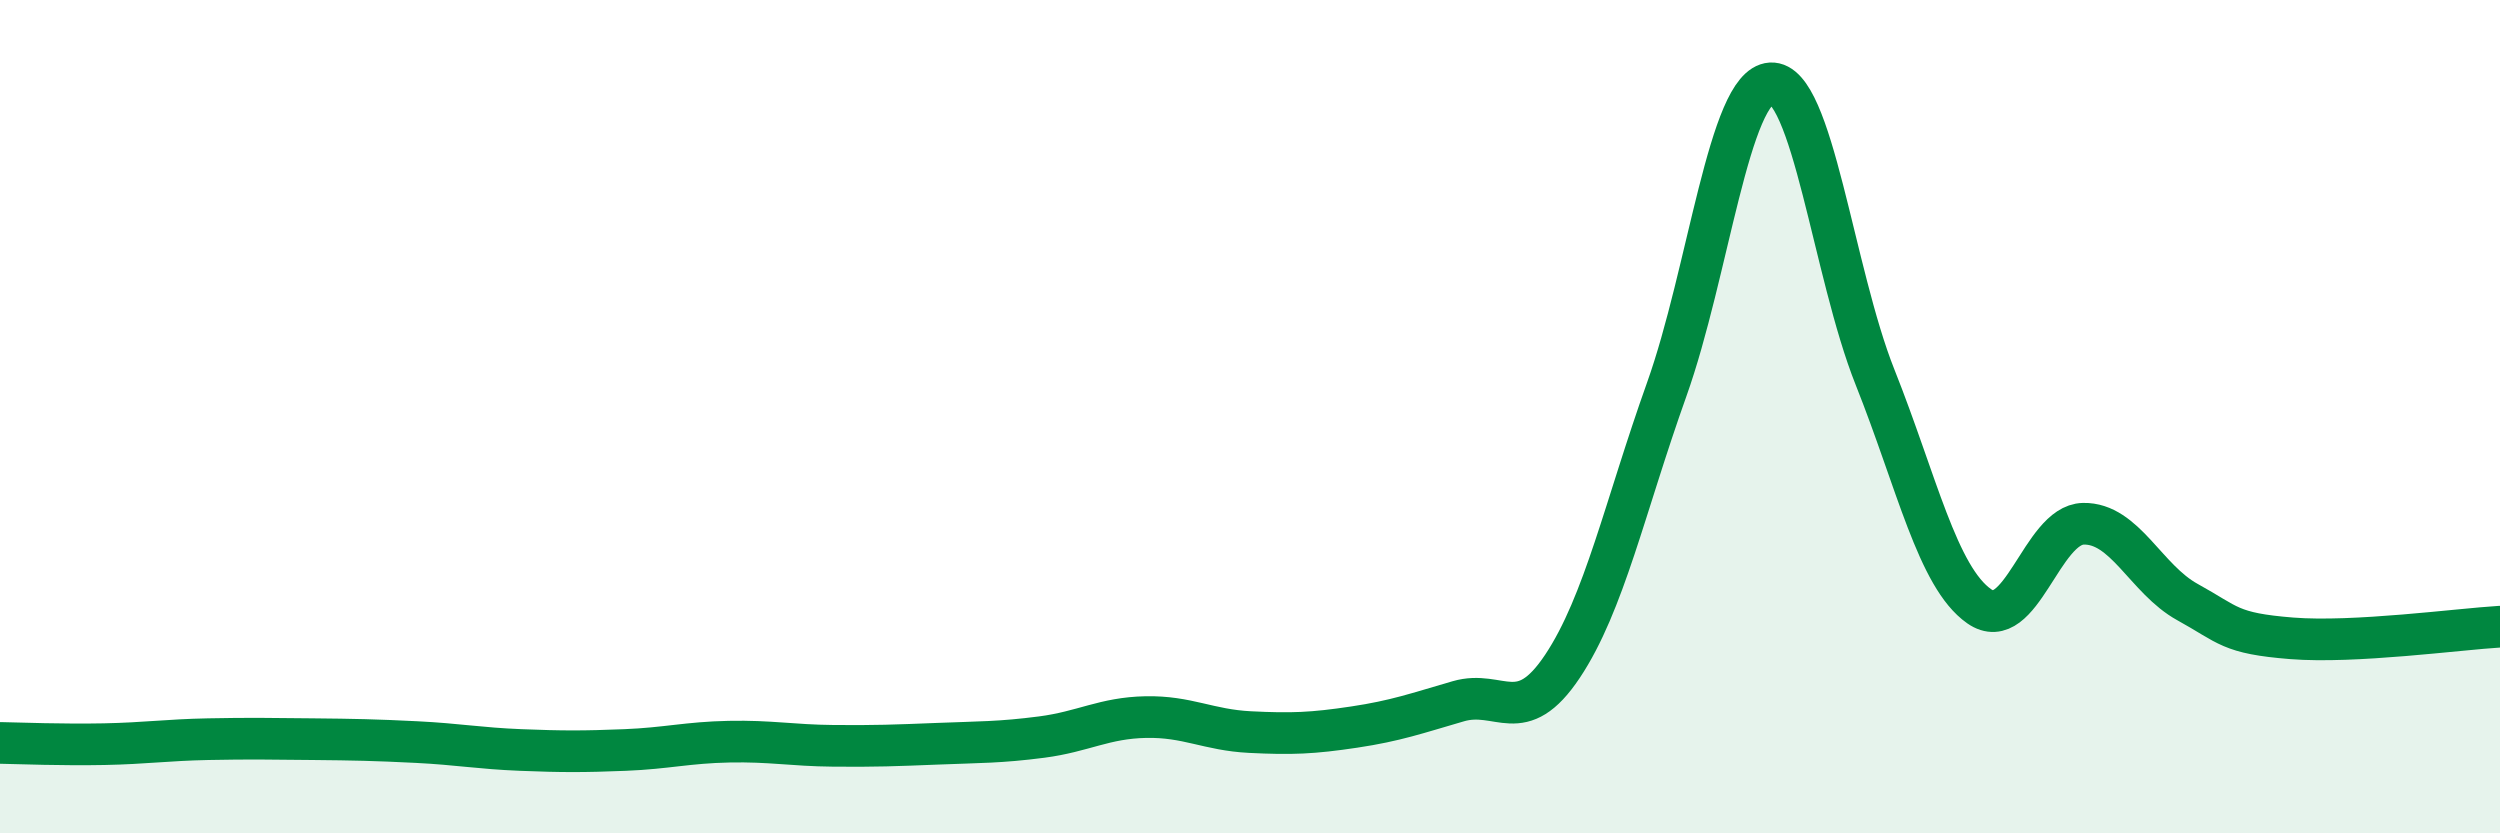 
    <svg width="60" height="20" viewBox="0 0 60 20" xmlns="http://www.w3.org/2000/svg">
      <path
        d="M 0,17.83 C 0.5,17.84 1.5,17.88 2.5,17.86 C 3.5,17.84 4,17.76 5,17.74 C 6,17.72 6.5,17.73 7.5,17.74 C 8.5,17.75 9,17.76 10,17.81 C 11,17.86 11.5,17.96 12.5,18 C 13.5,18.04 14,18.04 15,18 C 16,17.96 16.5,17.82 17.5,17.8 C 18.5,17.78 19,17.89 20,17.9 C 21,17.91 21.5,17.89 22.5,17.85 C 23.5,17.81 24,17.82 25,17.69 C 26,17.56 26.5,17.23 27.5,17.21 C 28.5,17.19 29,17.52 30,17.57 C 31,17.62 31.5,17.6 32.5,17.45 C 33.5,17.3 34,17.12 35,16.83 C 36,16.54 36.5,17.49 37.5,15.99 C 38.5,14.49 39,12.15 40,9.35 C 41,6.55 41.5,2.06 42.5,2 C 43.5,1.94 44,6.54 45,9.05 C 46,11.56 46.5,13.85 47.5,14.55 C 48.5,15.25 49,12.59 50,12.57 C 51,12.55 51.5,13.9 52.5,14.45 C 53.5,15 53.5,15.2 55,15.32 C 56.5,15.44 59,15.1 60,15.04L60 20L0 20Z"
        fill="#008740"
        opacity="0.1"
        stroke-linecap="round"
        stroke-linejoin="round"
      />
      <path
        d="M 0,17.83 C 0.5,17.84 1.5,17.88 2.5,17.86 C 3.5,17.84 4,17.76 5,17.74 C 6,17.72 6.5,17.73 7.5,17.74 C 8.5,17.75 9,17.76 10,17.81 C 11,17.86 11.5,17.96 12.5,18 C 13.5,18.04 14,18.04 15,18 C 16,17.96 16.5,17.82 17.5,17.8 C 18.5,17.78 19,17.89 20,17.9 C 21,17.91 21.5,17.89 22.5,17.85 C 23.5,17.81 24,17.82 25,17.69 C 26,17.56 26.5,17.23 27.5,17.21 C 28.5,17.19 29,17.52 30,17.57 C 31,17.62 31.5,17.6 32.5,17.45 C 33.5,17.3 34,17.12 35,16.83 C 36,16.54 36.5,17.49 37.5,15.99 C 38.5,14.49 39,12.15 40,9.35 C 41,6.55 41.5,2.06 42.5,2 C 43.5,1.94 44,6.54 45,9.05 C 46,11.56 46.5,13.85 47.5,14.55 C 48.5,15.25 49,12.59 50,12.57 C 51,12.55 51.5,13.9 52.5,14.45 C 53.5,15 53.5,15.2 55,15.32 C 56.5,15.44 59,15.1 60,15.04"
        stroke="#008740"
        stroke-width="1"
        fill="none"
        stroke-linecap="round"
        stroke-linejoin="round"
      />
    </svg>
  